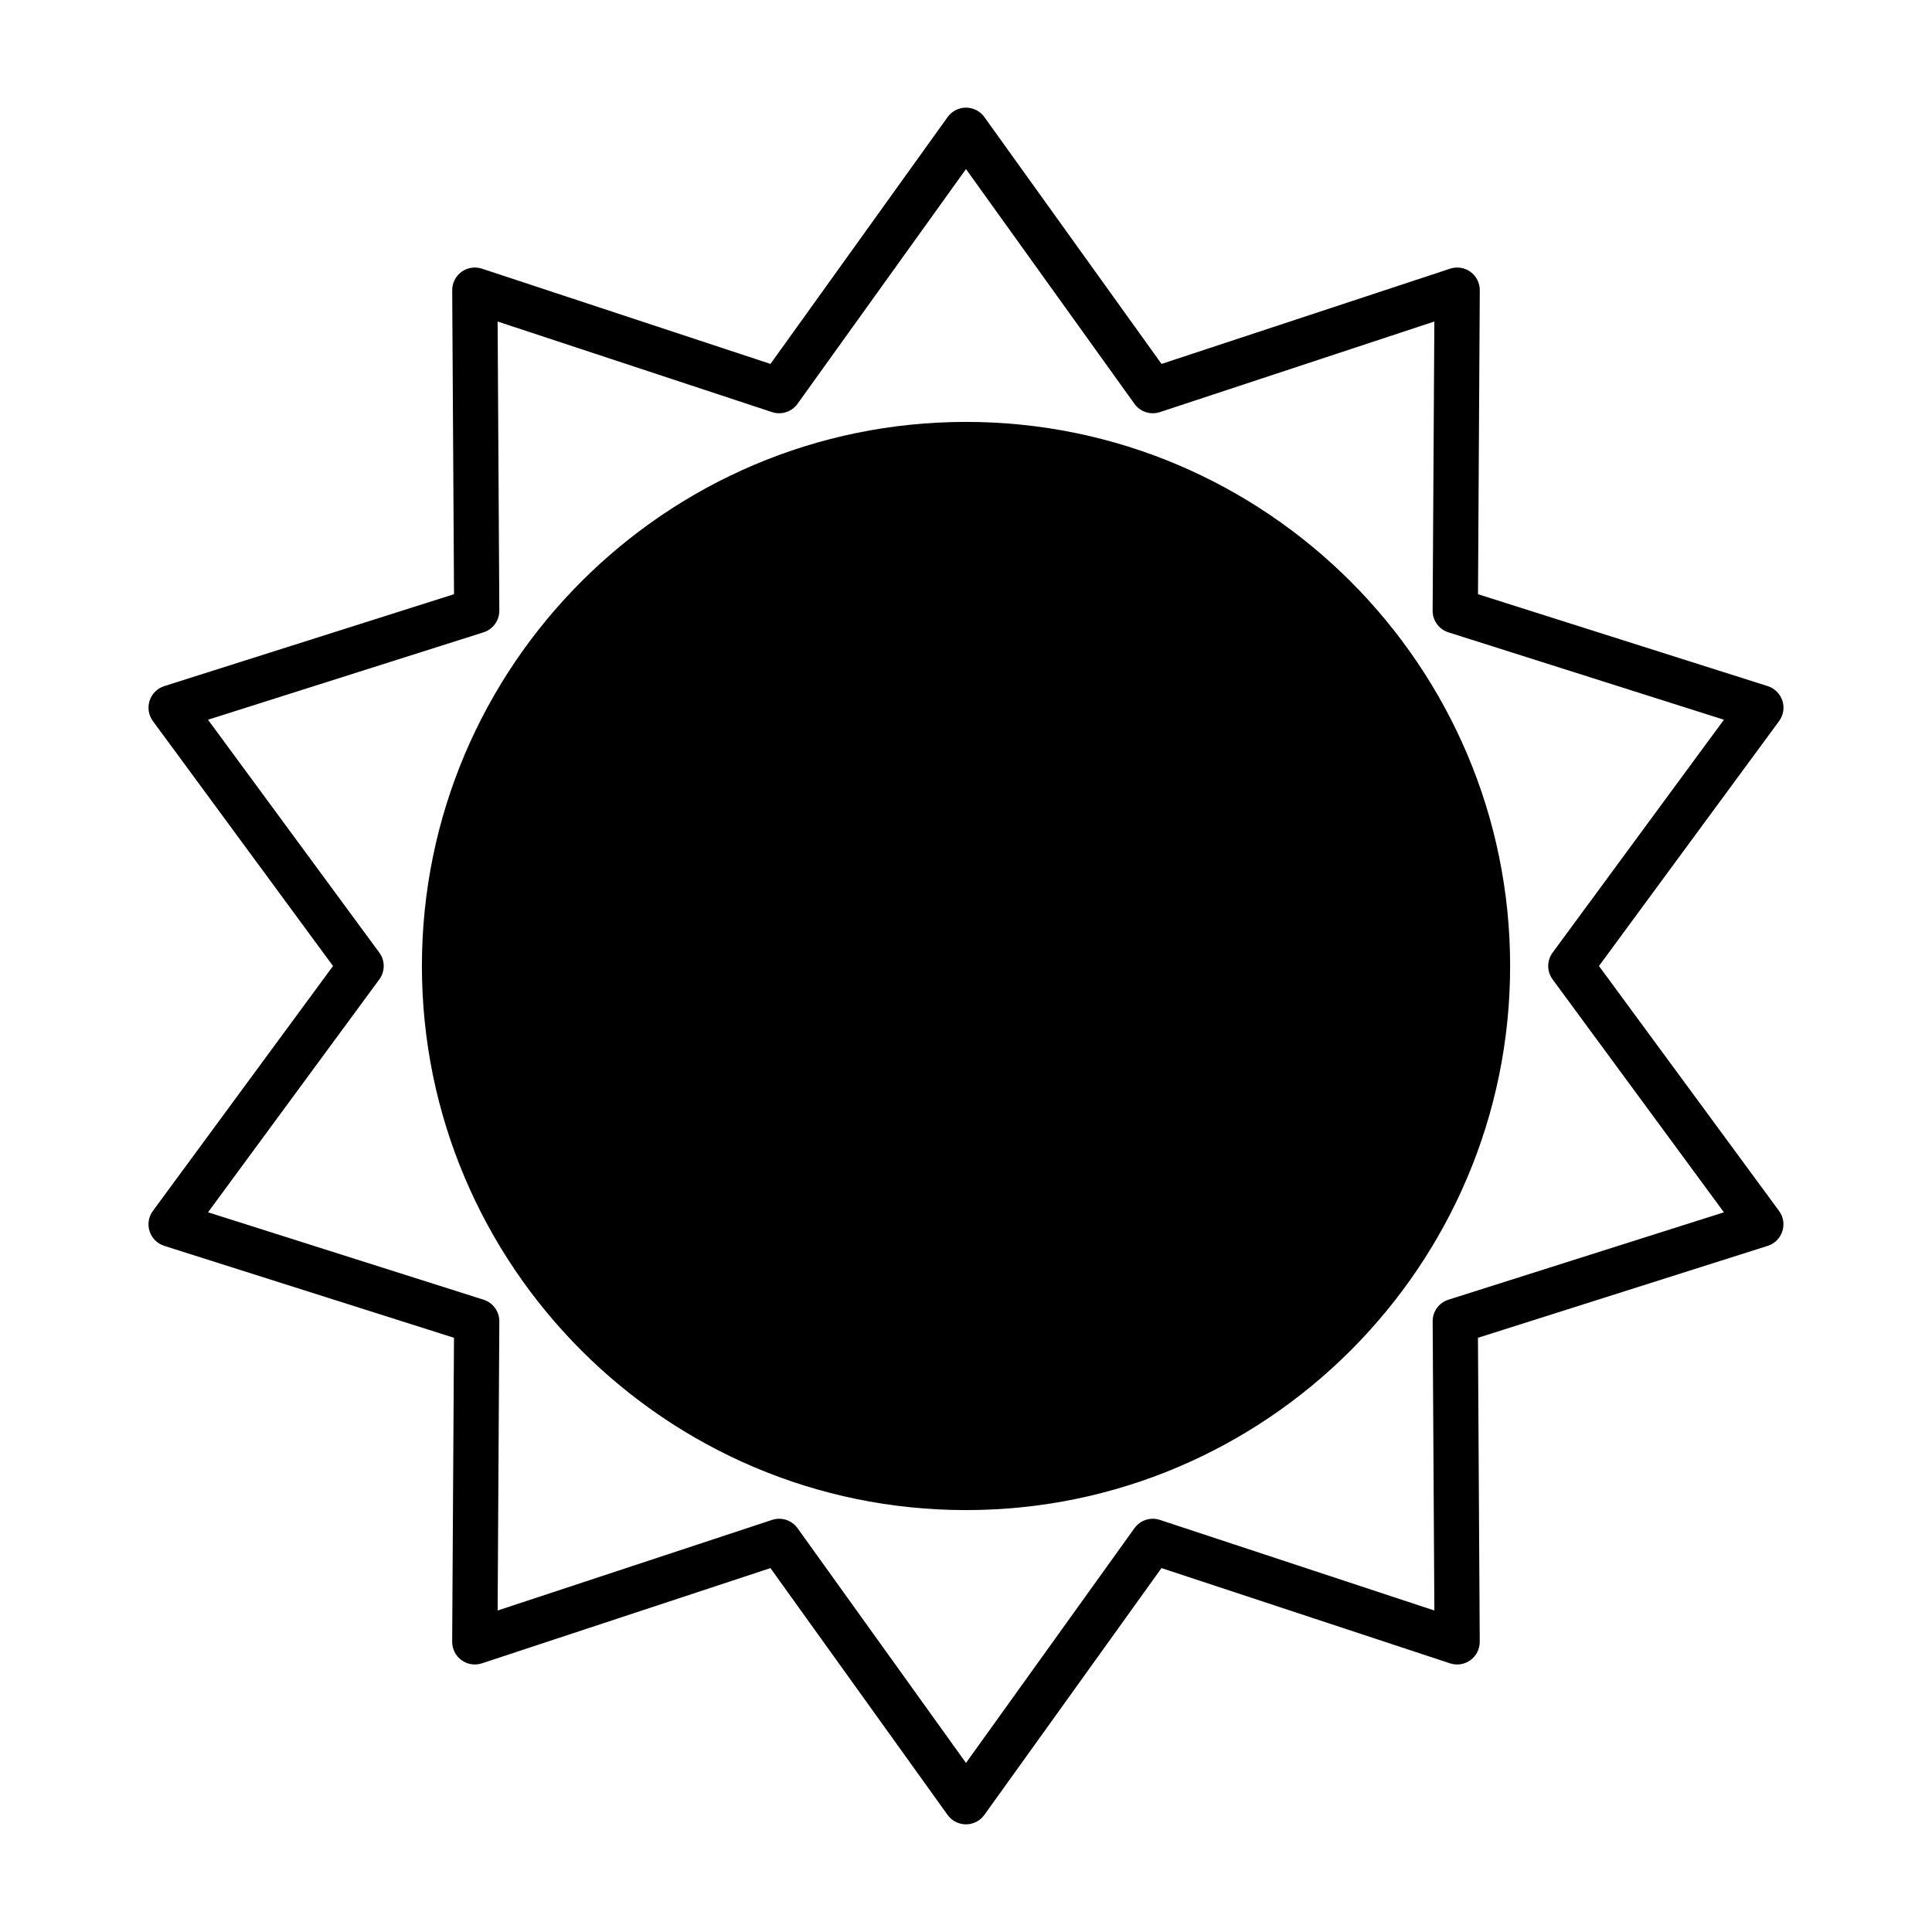 <?xml version="1.0" encoding="UTF-8"?>
<!-- Uploaded to: SVG Repo, www.svgrepo.com, Generator: SVG Repo Mixer Tools -->
<svg fill="#000000" width="800px" height="800px" version="1.1" viewBox="144 144 512 512" xmlns="http://www.w3.org/2000/svg">
 <g>
  <path d="m567.74 400 47.734-64.902c1.152-1.562 1.477-3.57 0.875-5.41-0.598-1.832-2.047-3.269-3.883-3.859l-76.781-24.355 0.473-80.543c0.012-1.93-0.906-3.75-2.469-4.887-1.559-1.133-3.57-1.445-5.402-0.84l-76.469 25.242-46.949-65.418c-1.125-1.57-2.941-2.5-4.871-2.5s-3.75 0.934-4.871 2.5l-46.945 65.414-76.469-25.242c-1.832-0.605-3.844-0.293-5.406 0.84-1.562 1.137-2.481 2.957-2.469 4.887l0.48 80.543-76.781 24.355c-1.844 0.586-3.289 2.019-3.891 3.863-0.598 1.832-0.273 3.848 0.871 5.406l47.734 64.906-47.734 64.902c-1.148 1.559-1.473 3.57-0.871 5.406 0.598 1.84 2.047 3.273 3.883 3.859l76.781 24.359-0.48 80.543c-0.012 1.93 0.906 3.75 2.469 4.883 1.562 1.137 3.57 1.449 5.406 0.848l76.469-25.242 46.945 65.41c1.125 1.57 2.941 2.5 4.871 2.5 1.93 0 3.75-0.934 4.871-2.5l46.945-65.41 76.469 25.242c1.828 0.605 3.848 0.293 5.402-0.848 1.566-1.137 2.481-2.953 2.469-4.883l-0.473-80.543 76.781-24.359c1.84-0.578 3.285-2.016 3.883-3.859 0.598-1.832 0.277-3.856-0.875-5.406zm-39.891 88.434c-2.508 0.789-4.203 3.125-4.18 5.754l0.453 76.613-72.73-24.008c-2.488-0.828-5.223 0.07-6.75 2.195l-44.645 62.207-44.641-62.211c-1.148-1.598-2.977-2.5-4.871-2.5-0.629 0-1.258 0.102-1.879 0.309l-72.727 24.008 0.449-76.613c0.016-2.625-1.676-4.957-4.18-5.754l-73.016-23.164 45.387-61.715c1.559-2.109 1.559-4.988 0-7.106l-45.395-61.715 73.016-23.16c2.504-0.797 4.195-3.125 4.188-5.754l-0.453-76.613 72.73 24.008c2.488 0.82 5.223-0.07 6.75-2.203l44.641-62.207 44.641 62.207c1.527 2.133 4.262 3.023 6.75 2.203l72.73-24.012-0.453 76.621c-0.02 2.625 1.672 4.953 4.18 5.754l73.012 23.16-45.395 61.715c-1.559 2.117-1.559 4.992 0 7.106l45.395 61.715z"/>
  <path d="m400 255.81c-79.508 0-144.19 64.684-144.19 144.19 0 79.504 64.684 144.19 144.19 144.19 79.504 0 144.2-64.684 144.2-144.19 0-79.508-64.691-144.19-144.2-144.19z"/>
 </g>
</svg>